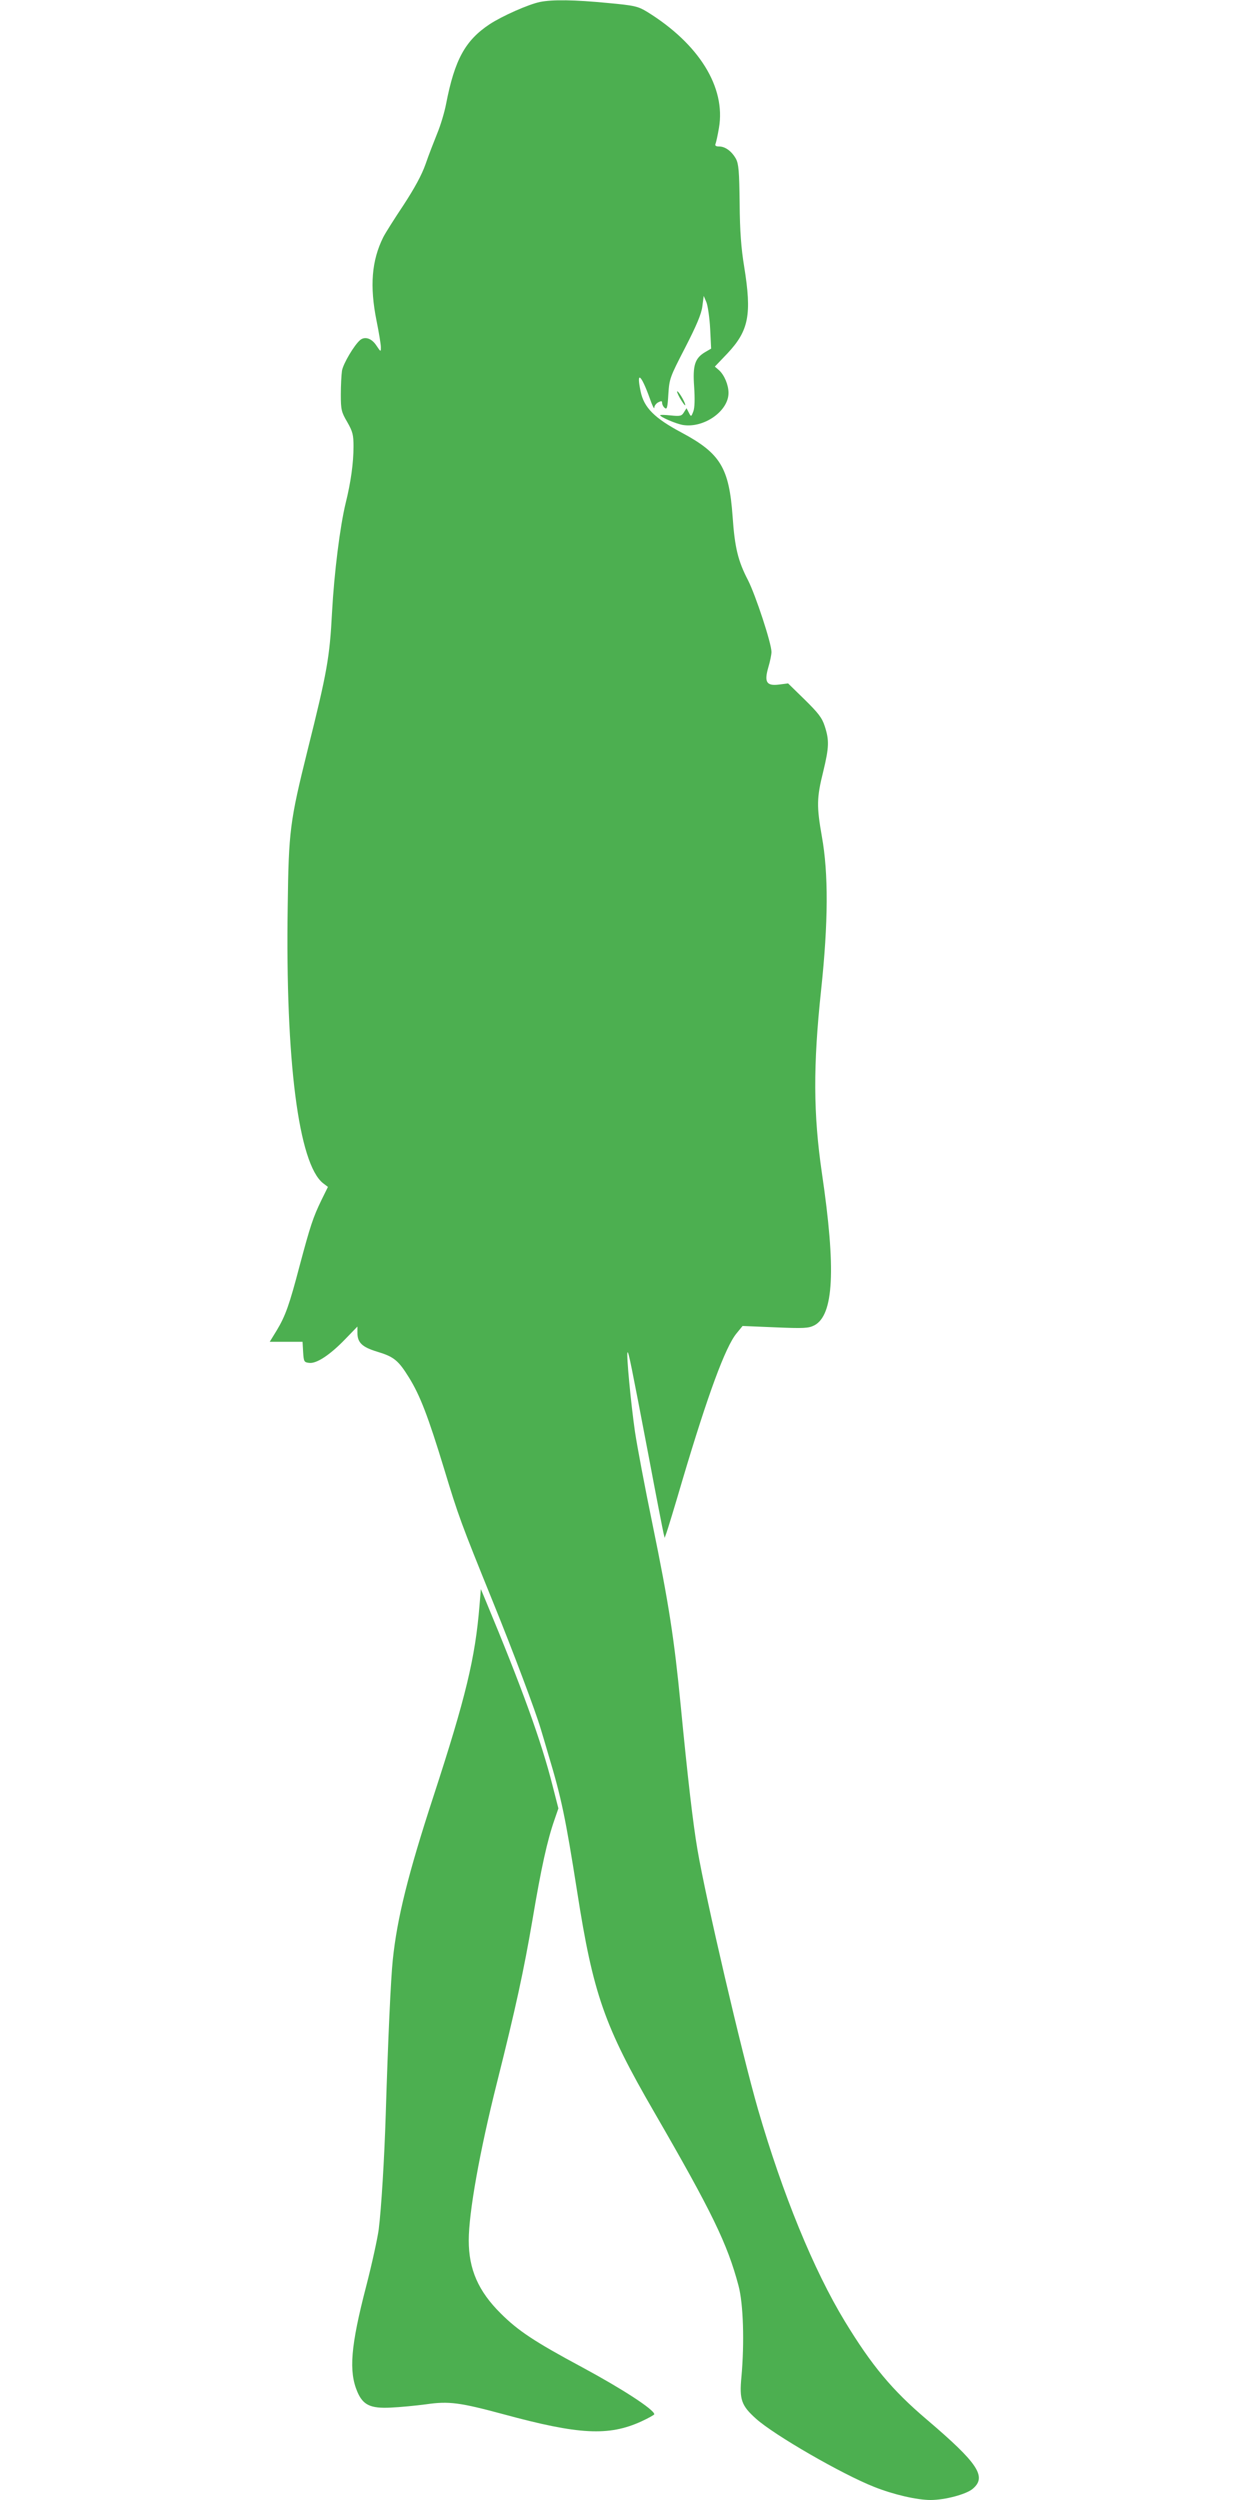 <?xml version="1.0" standalone="no"?>
<!DOCTYPE svg PUBLIC "-//W3C//DTD SVG 20010904//EN"
 "http://www.w3.org/TR/2001/REC-SVG-20010904/DTD/svg10.dtd">
<svg version="1.0" xmlns="http://www.w3.org/2000/svg"
 width="640pt" height="1280pt" viewBox="0 0 640 1280"
 preserveAspectRatio="xMidYMid meet">
<g transform="translate(0,1280) scale(0.1,-0.1)"
fill="#4caf50" stroke="none">
<path d="M2765 12790 c-59 -12 -194 -72 -258 -114 -125 -83 -179 -181 -223
-408 -8 -42 -28 -109 -45 -150 -16 -40 -44 -111 -60 -158 -20 -57 -57 -124
-113 -210 -46 -69 -93 -143 -104 -165 -59 -119 -70 -249 -34 -428 12 -59 22
-120 22 -134 0 -26 0 -26 -23 8 -24 37 -59 48 -83 28 -30 -25 -87 -121 -93
-157 -3 -20 -6 -75 -6 -122 0 -78 3 -90 33 -141 28 -49 32 -66 32 -125 0 -85
-14 -184 -40 -289 -29 -119 -59 -357 -70 -560 -12 -231 -25 -305 -125 -705
-91 -367 -97 -413 -102 -803 -12 -789 56 -1316 181 -1415 l25 -19 -34 -69
c-42 -87 -56 -129 -111 -335 -52 -198 -72 -256 -118 -332 l-35 -57 84 0 84 0
3 -52 c3 -50 5 -53 31 -56 38 -5 108 42 185 122 l62 64 0 -32 c0 -50 24 -73
99 -96 87 -26 110 -44 165 -133 57 -92 98 -199 180 -468 73 -241 85 -274 250
-681 106 -261 218 -560 244 -648 6 -19 24 -80 40 -135 66 -219 87 -319 147
-700 82 -525 139 -688 395 -1130 296 -512 374 -673 431 -887 25 -93 31 -292
15 -469 -11 -115 0 -146 75 -213 92 -83 440 -284 605 -349 98 -39 218 -67 289
-67 73 0 182 29 215 57 74 62 28 131 -235 355 -178 151 -282 277 -419 502
-161 265 -319 652 -445 1086 -84 292 -267 1077 -310 1330 -23 134 -50 368 -86
740 -33 339 -60 516 -145 930 -38 184 -78 396 -89 470 -21 146 -45 399 -38
406 5 5 18 -59 108 -531 38 -203 73 -381 76 -394 l6 -25 9 25 c5 13 43 137 83
274 129 434 219 679 276 748 l31 38 167 -7 c146 -6 170 -5 200 10 100 52 112
286 39 781 -44 302 -45 550 -4 935 37 348 38 598 4 787 -27 154 -27 197 7 333
30 124 31 160 8 231 -14 44 -33 68 -103 137 l-85 83 -47 -6 c-64 -8 -76 13
-54 89 9 30 16 65 16 78 0 44 -81 290 -120 367 -51 98 -68 166 -79 326 -18
251 -63 324 -261 430 -139 74 -193 128 -210 211 -23 108 2 89 47 -36 12 -36
23 -57 23 -48 0 10 9 22 20 28 16 8 20 8 20 -3 0 -8 6 -20 14 -26 11 -9 14 3
18 71 5 79 8 87 86 238 58 113 83 172 88 211 l7 54 14 -33 c7 -18 16 -79 19
-135 l5 -102 -31 -18 c-52 -31 -64 -67 -56 -177 4 -63 3 -107 -4 -126 -11 -29
-12 -29 -23 -7 l-12 23 -14 -22 c-11 -18 -19 -20 -67 -15 -30 3 -54 4 -54 1 0
-9 81 -44 117 -50 107 -17 233 71 233 164 0 41 -21 91 -48 116 l-22 19 64 67
c110 117 126 199 86 446 -15 91 -22 180 -23 322 -2 166 -5 202 -19 229 -22 39
-55 63 -86 63 -17 0 -23 4 -18 15 3 8 11 44 17 80 36 208 -102 430 -367 594
-48 29 -64 33 -205 46 -166 16 -280 18 -344 5z"/>
<path d="M3481 10762 c13 -22 25 -39 27 -37 5 5 -27 63 -39 71 -6 3 0 -12 12
-34z"/>
<path d="M2455 4579 c-22 -268 -70 -468 -235 -974 -131 -401 -187 -627 -209
-840 -10 -95 -24 -398 -36 -790 -7 -228 -23 -487 -36 -590 -6 -44 -34 -174
-64 -290 -80 -308 -90 -437 -45 -542 29 -67 67 -85 170 -80 47 2 129 10 182
17 117 17 173 9 396 -51 386 -105 538 -113 705 -37 37 17 67 34 67 37 -1 24
-164 130 -370 241 -242 130 -327 186 -416 275 -115 114 -164 226 -164 374 0
143 56 456 144 806 97 386 138 577 182 834 45 268 76 408 113 514 l20 58 -30
117 c-57 226 -157 502 -342 946 l-25 60 -7 -85z"/>
</g>
</svg>

